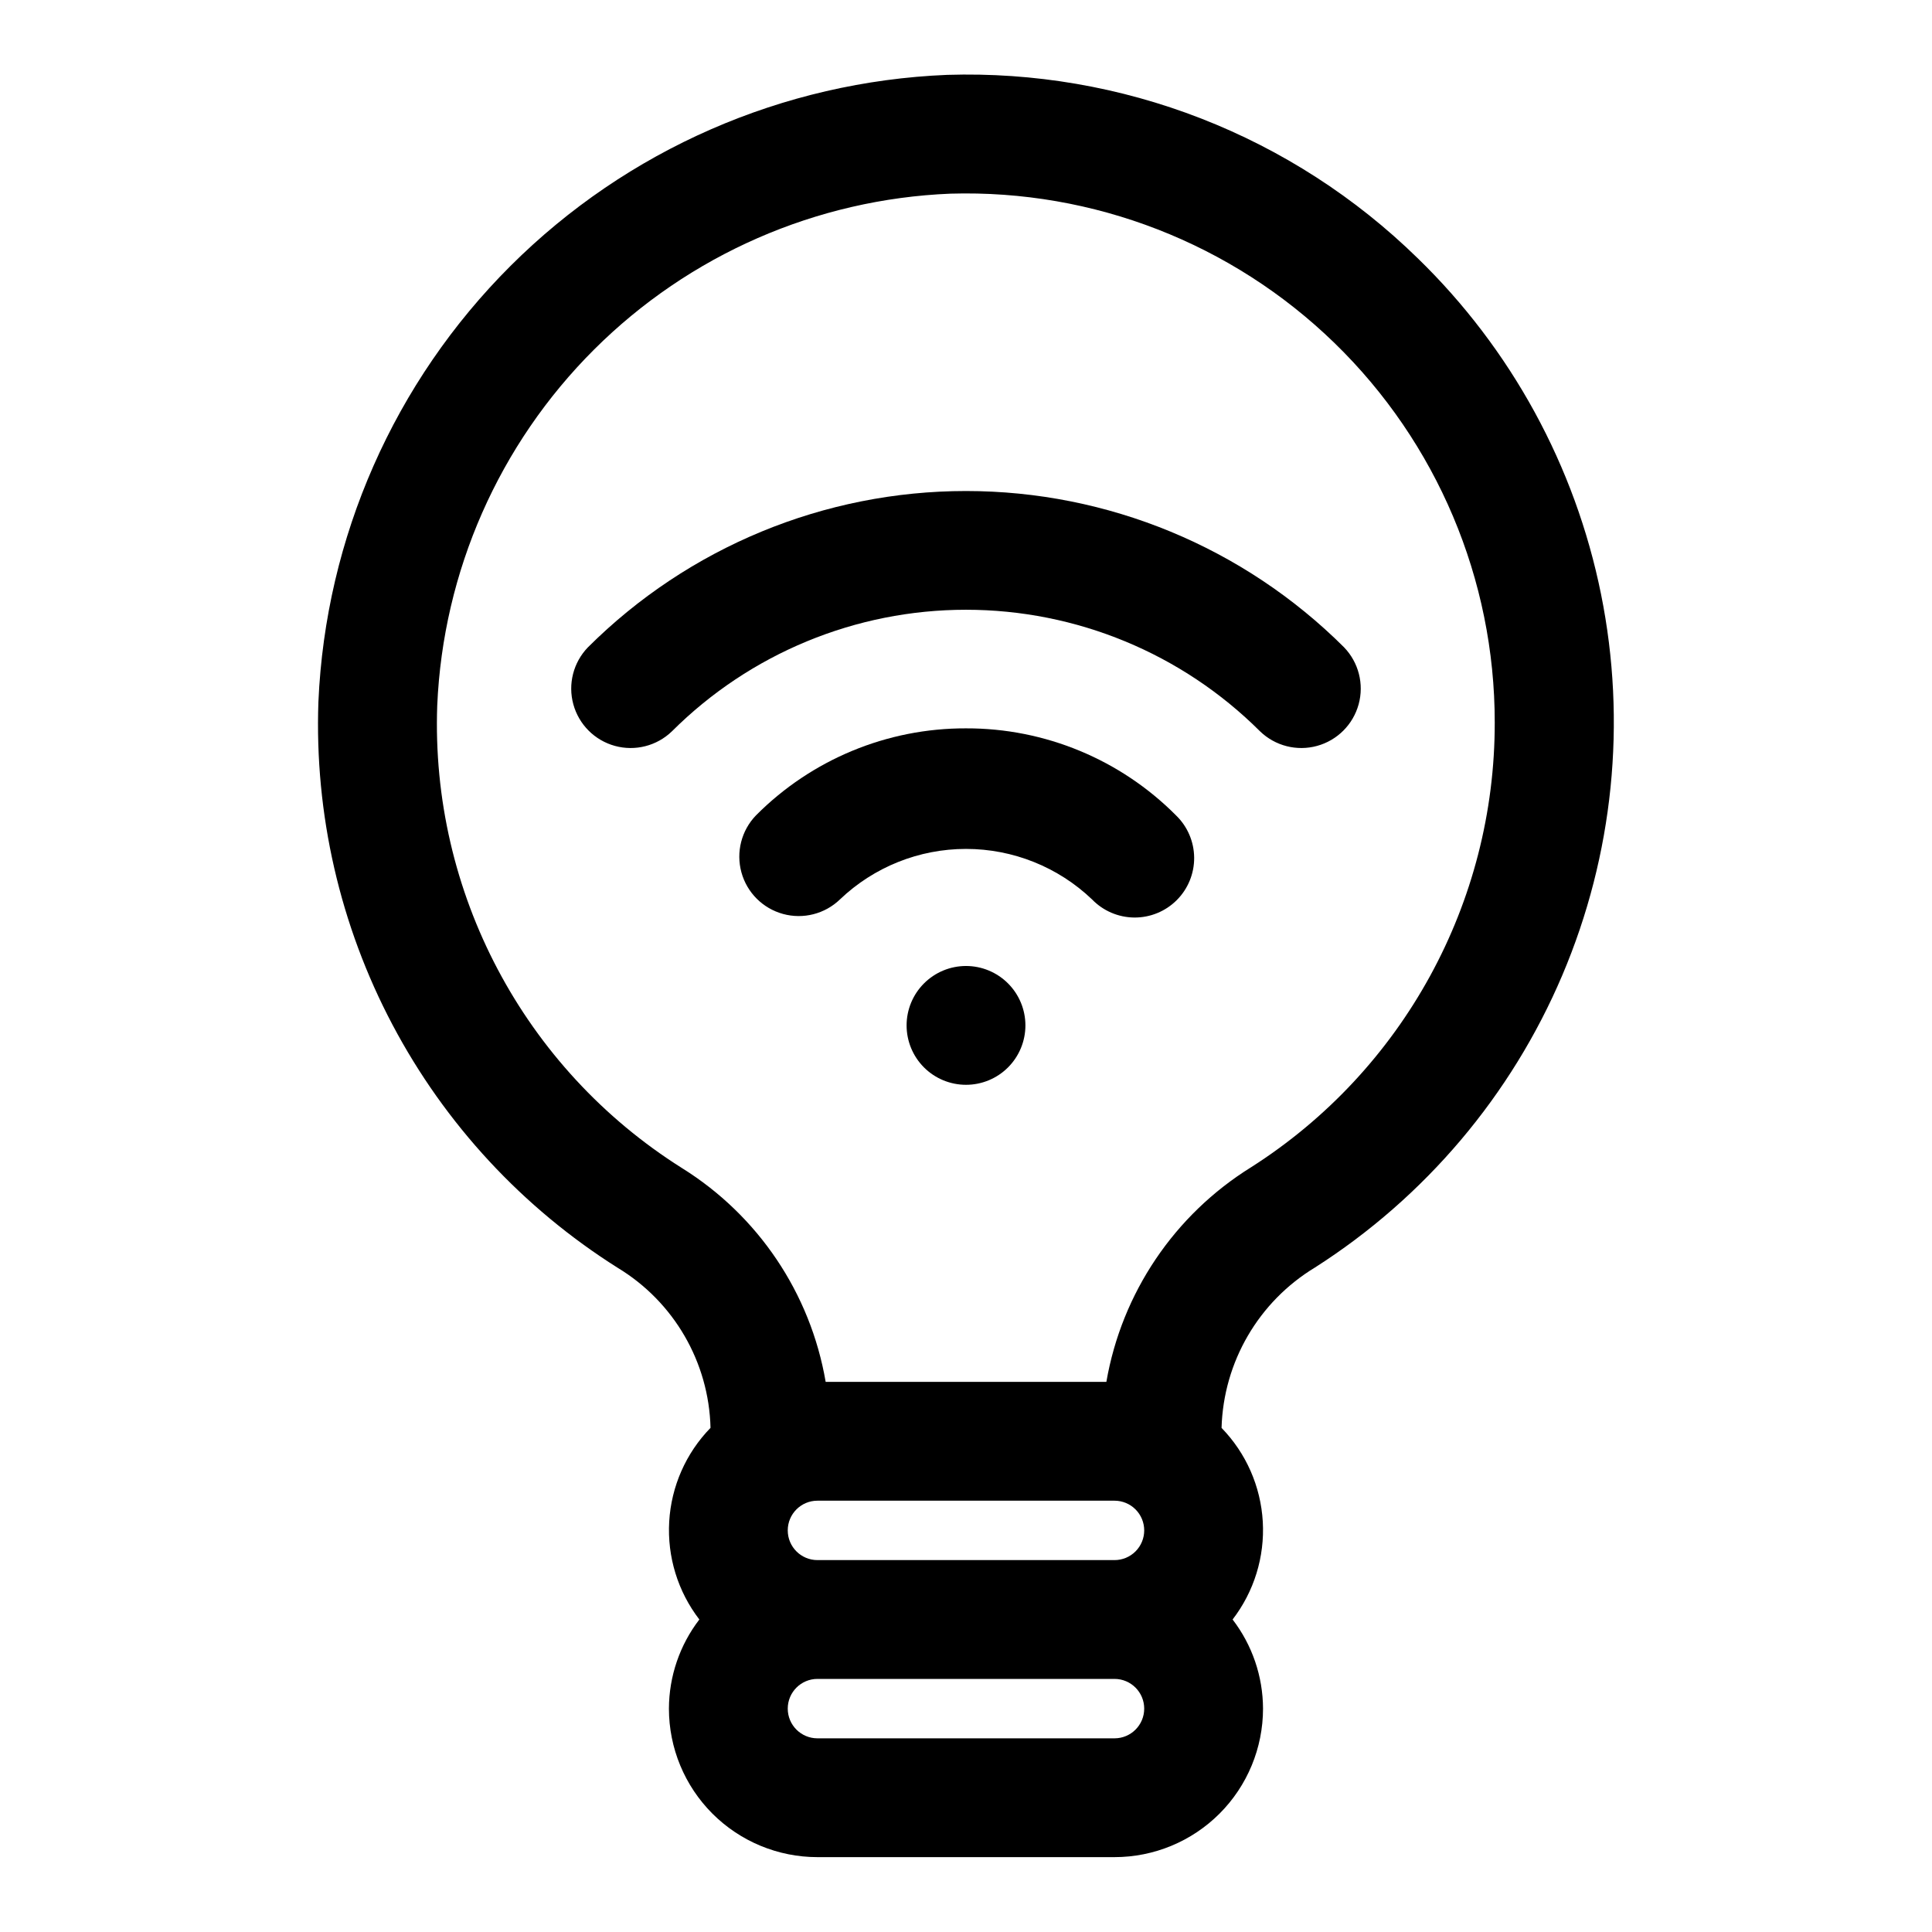 <?xml version="1.0" encoding="UTF-8"?>
<!-- Uploaded to: SVG Repo, www.svgrepo.com, Generator: SVG Repo Mixer Tools -->
<svg fill="#000000" width="800px" height="800px" version="1.1" viewBox="144 144 512 512" xmlns="http://www.w3.org/2000/svg">
 <g>
  <path d="m519.65 212.38c-16.438-16.066-35.949-28.645-57.367-36.988-21.422-8.34-44.305-12.27-67.277-11.551-43.543 1.777-84.828 19.836-115.69 50.605-30.855 30.77-49.035 72.008-50.934 115.54-1.051 29.754 5.715 59.262 19.633 85.582 13.914 26.32 34.488 48.531 59.672 64.41 14.902 9.016 24.18 25.004 24.609 42.418-6.519 6.695-10.406 15.512-10.949 24.84-0.543 9.328 2.293 18.543 7.988 25.949-5.203 6.777-8.035 15.074-8.062 23.617 0 10.438 4.148 20.449 11.527 27.832 7.383 7.379 17.395 11.527 27.832 11.527h78.723c10.438 0 20.449-4.148 27.832-11.527 7.379-7.383 11.527-17.395 11.527-27.832-0.027-8.543-2.859-16.84-8.062-23.617 5.699-7.402 8.535-16.609 8-25.934-0.539-9.324-4.418-18.145-10.926-24.84 0.496-17.461 9.82-33.469 24.766-42.512 29.168-18.617 52.02-45.629 65.547-77.48 13.527-31.852 17.102-67.047 10.25-100.97-6.852-33.918-23.809-64.973-48.641-89.074zm-72.422 337.19c0 2.09-0.828 4.09-2.305 5.566-1.477 1.477-3.481 2.305-5.566 2.305h-78.723c-4.348 0-7.871-3.523-7.871-7.871s3.523-7.871 7.871-7.871h78.723c2.086 0 4.09 0.828 5.566 2.305 1.477 1.477 2.305 3.481 2.305 5.566zm-7.871 55.105h-78.723c-4.348 0-7.871-3.523-7.871-7.871 0-4.348 3.523-7.875 7.871-7.875h78.723c4.348 0 7.871 3.527 7.871 7.875 0 4.348-3.523 7.871-7.871 7.871zm36.211-151.35c-20.328 12.609-34.289 33.312-38.367 56.883h-74.391c-4.019-23.473-17.895-44.102-38.117-56.68-41.895-26.395-66.586-73.082-64.82-122.57 1.543-35.543 16.379-69.207 41.57-94.328 25.191-25.121 58.898-39.863 94.445-41.309 37.867-1.109 74.574 13.16 101.75 39.562 27.176 26.398 42.5 62.676 42.484 100.56 0.074 47.75-24.281 92.219-64.551 117.88z"/>
  <path d="m388.87 404.61c-2.953 2.949-4.613 6.957-4.613 11.133 0 4.176 1.66 8.18 4.609 11.133 2.953 2.953 6.961 4.609 11.137 4.609s8.18-1.656 11.133-4.609c2.953-2.953 4.609-6.957 4.609-11.133 0-4.176-1.66-8.184-4.613-11.133-2.953-2.953-6.957-4.613-11.129-4.613-4.176 0-8.18 1.66-11.133 4.613z"/>
  <path d="m400 337.02c-20.891-0.059-40.934 8.25-55.656 23.062-3.863 4-5.328 9.738-3.859 15.102s5.66 9.551 11.02 11.02c5.363 1.473 11.102 0.004 15.102-3.859 8.996-8.586 20.957-13.375 33.395-13.375s24.395 4.789 33.391 13.375c2.934 3.039 6.965 4.769 11.188 4.809 4.223 0.035 8.285-1.625 11.27-4.613 2.988-2.984 4.648-7.047 4.613-11.27-0.039-4.223-1.77-8.254-4.809-11.188-14.723-14.812-34.766-23.121-55.652-23.062z"/>
  <path d="m500.2 315.55c-26.598-26.527-62.633-41.426-100.2-41.426-37.566 0-73.598 14.898-100.2 41.426-3.863 4-5.332 9.738-3.859 15.102 1.469 5.359 5.656 9.551 11.02 11.02 5.363 1.473 11.102 0.004 15.102-3.859 20.688-20.637 48.711-32.223 77.934-32.223 29.219 0 57.246 11.586 77.93 32.223 4 3.863 9.742 5.332 15.102 3.859 5.363-1.469 9.551-5.66 11.023-11.02 1.469-5.363 0-11.102-3.859-15.102z"/>
 </g>
</svg>